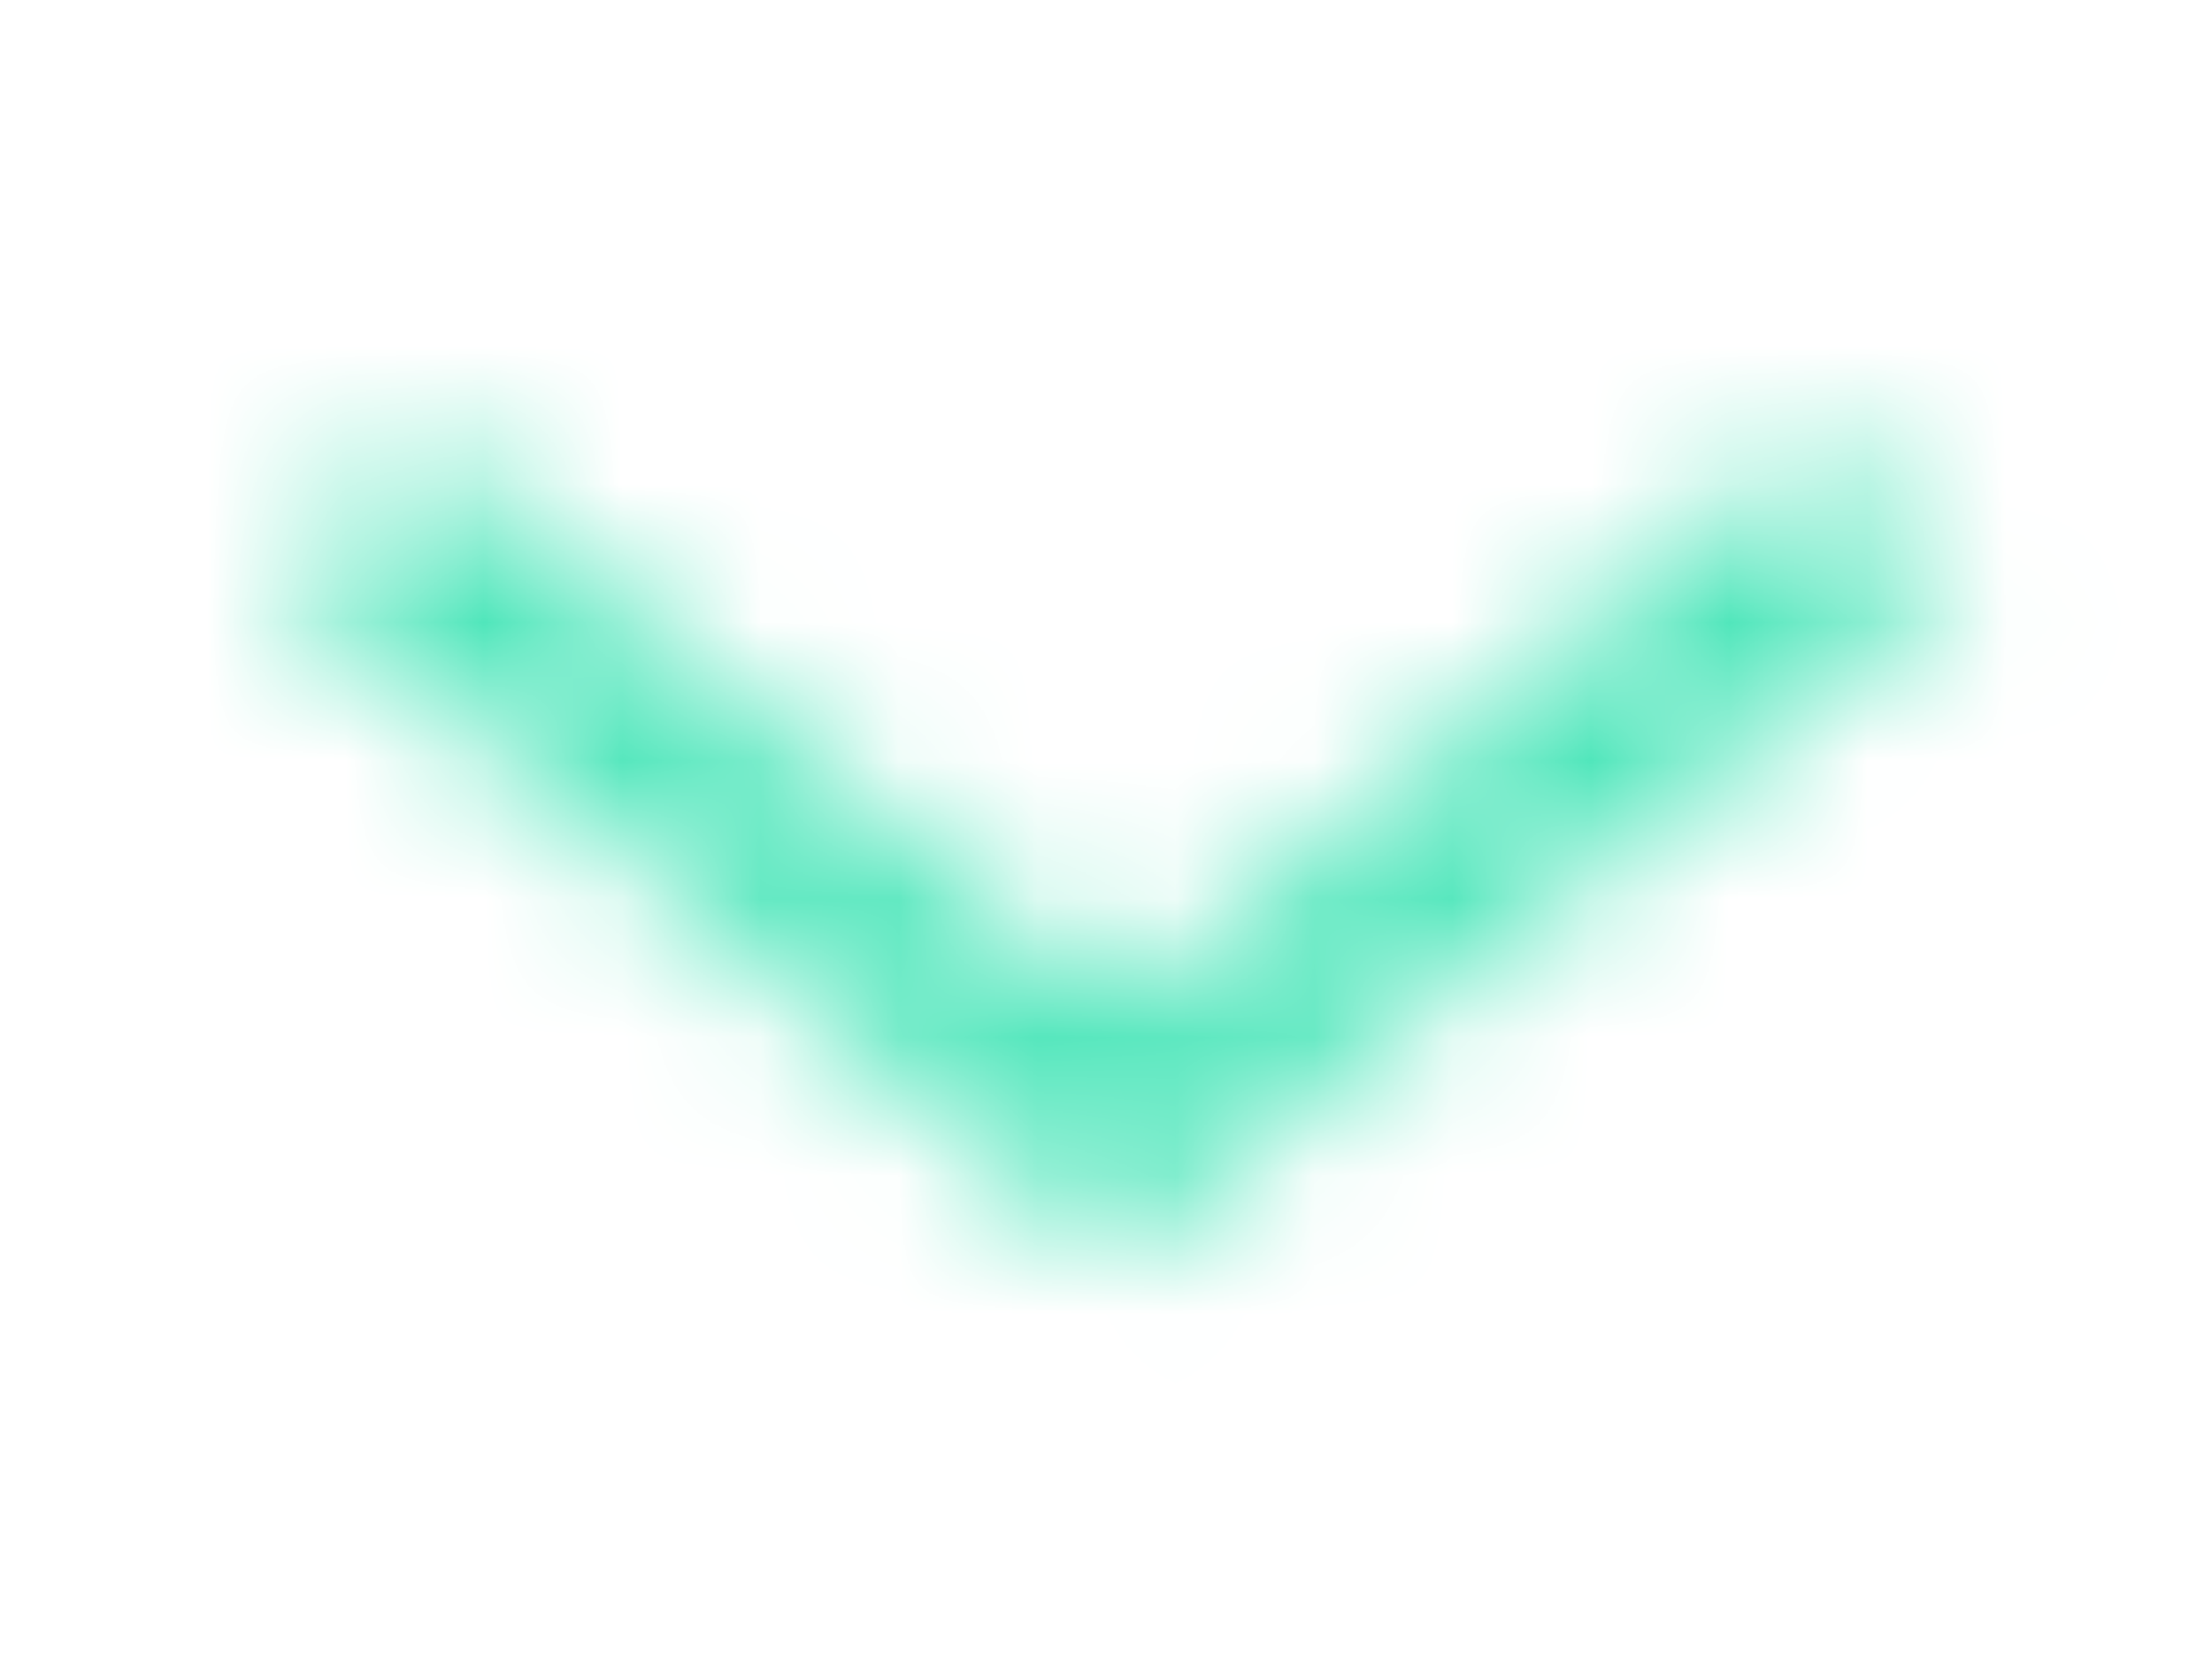 <svg width="16" height="12" viewBox="0 0 16 12" fill="none" xmlns="http://www.w3.org/2000/svg">
<mask id="mask0" mask-type="alpha" maskUnits="userSpaceOnUse" x="1" y="3" width="14" height="7">
<path d="M3.074 3.245L1.985 4.135L8.077 9.08L14.169 4.13L13.08 3.245L8.077 7.31L3.074 3.245Z" fill="white"/>
</mask>
<g mask="url(#mask0)">
<rect x="0.692" y="12" width="12" height="14.769" transform="rotate(-90 0.692 12)" fill="#50E6BB"/>
</g>
</svg>
